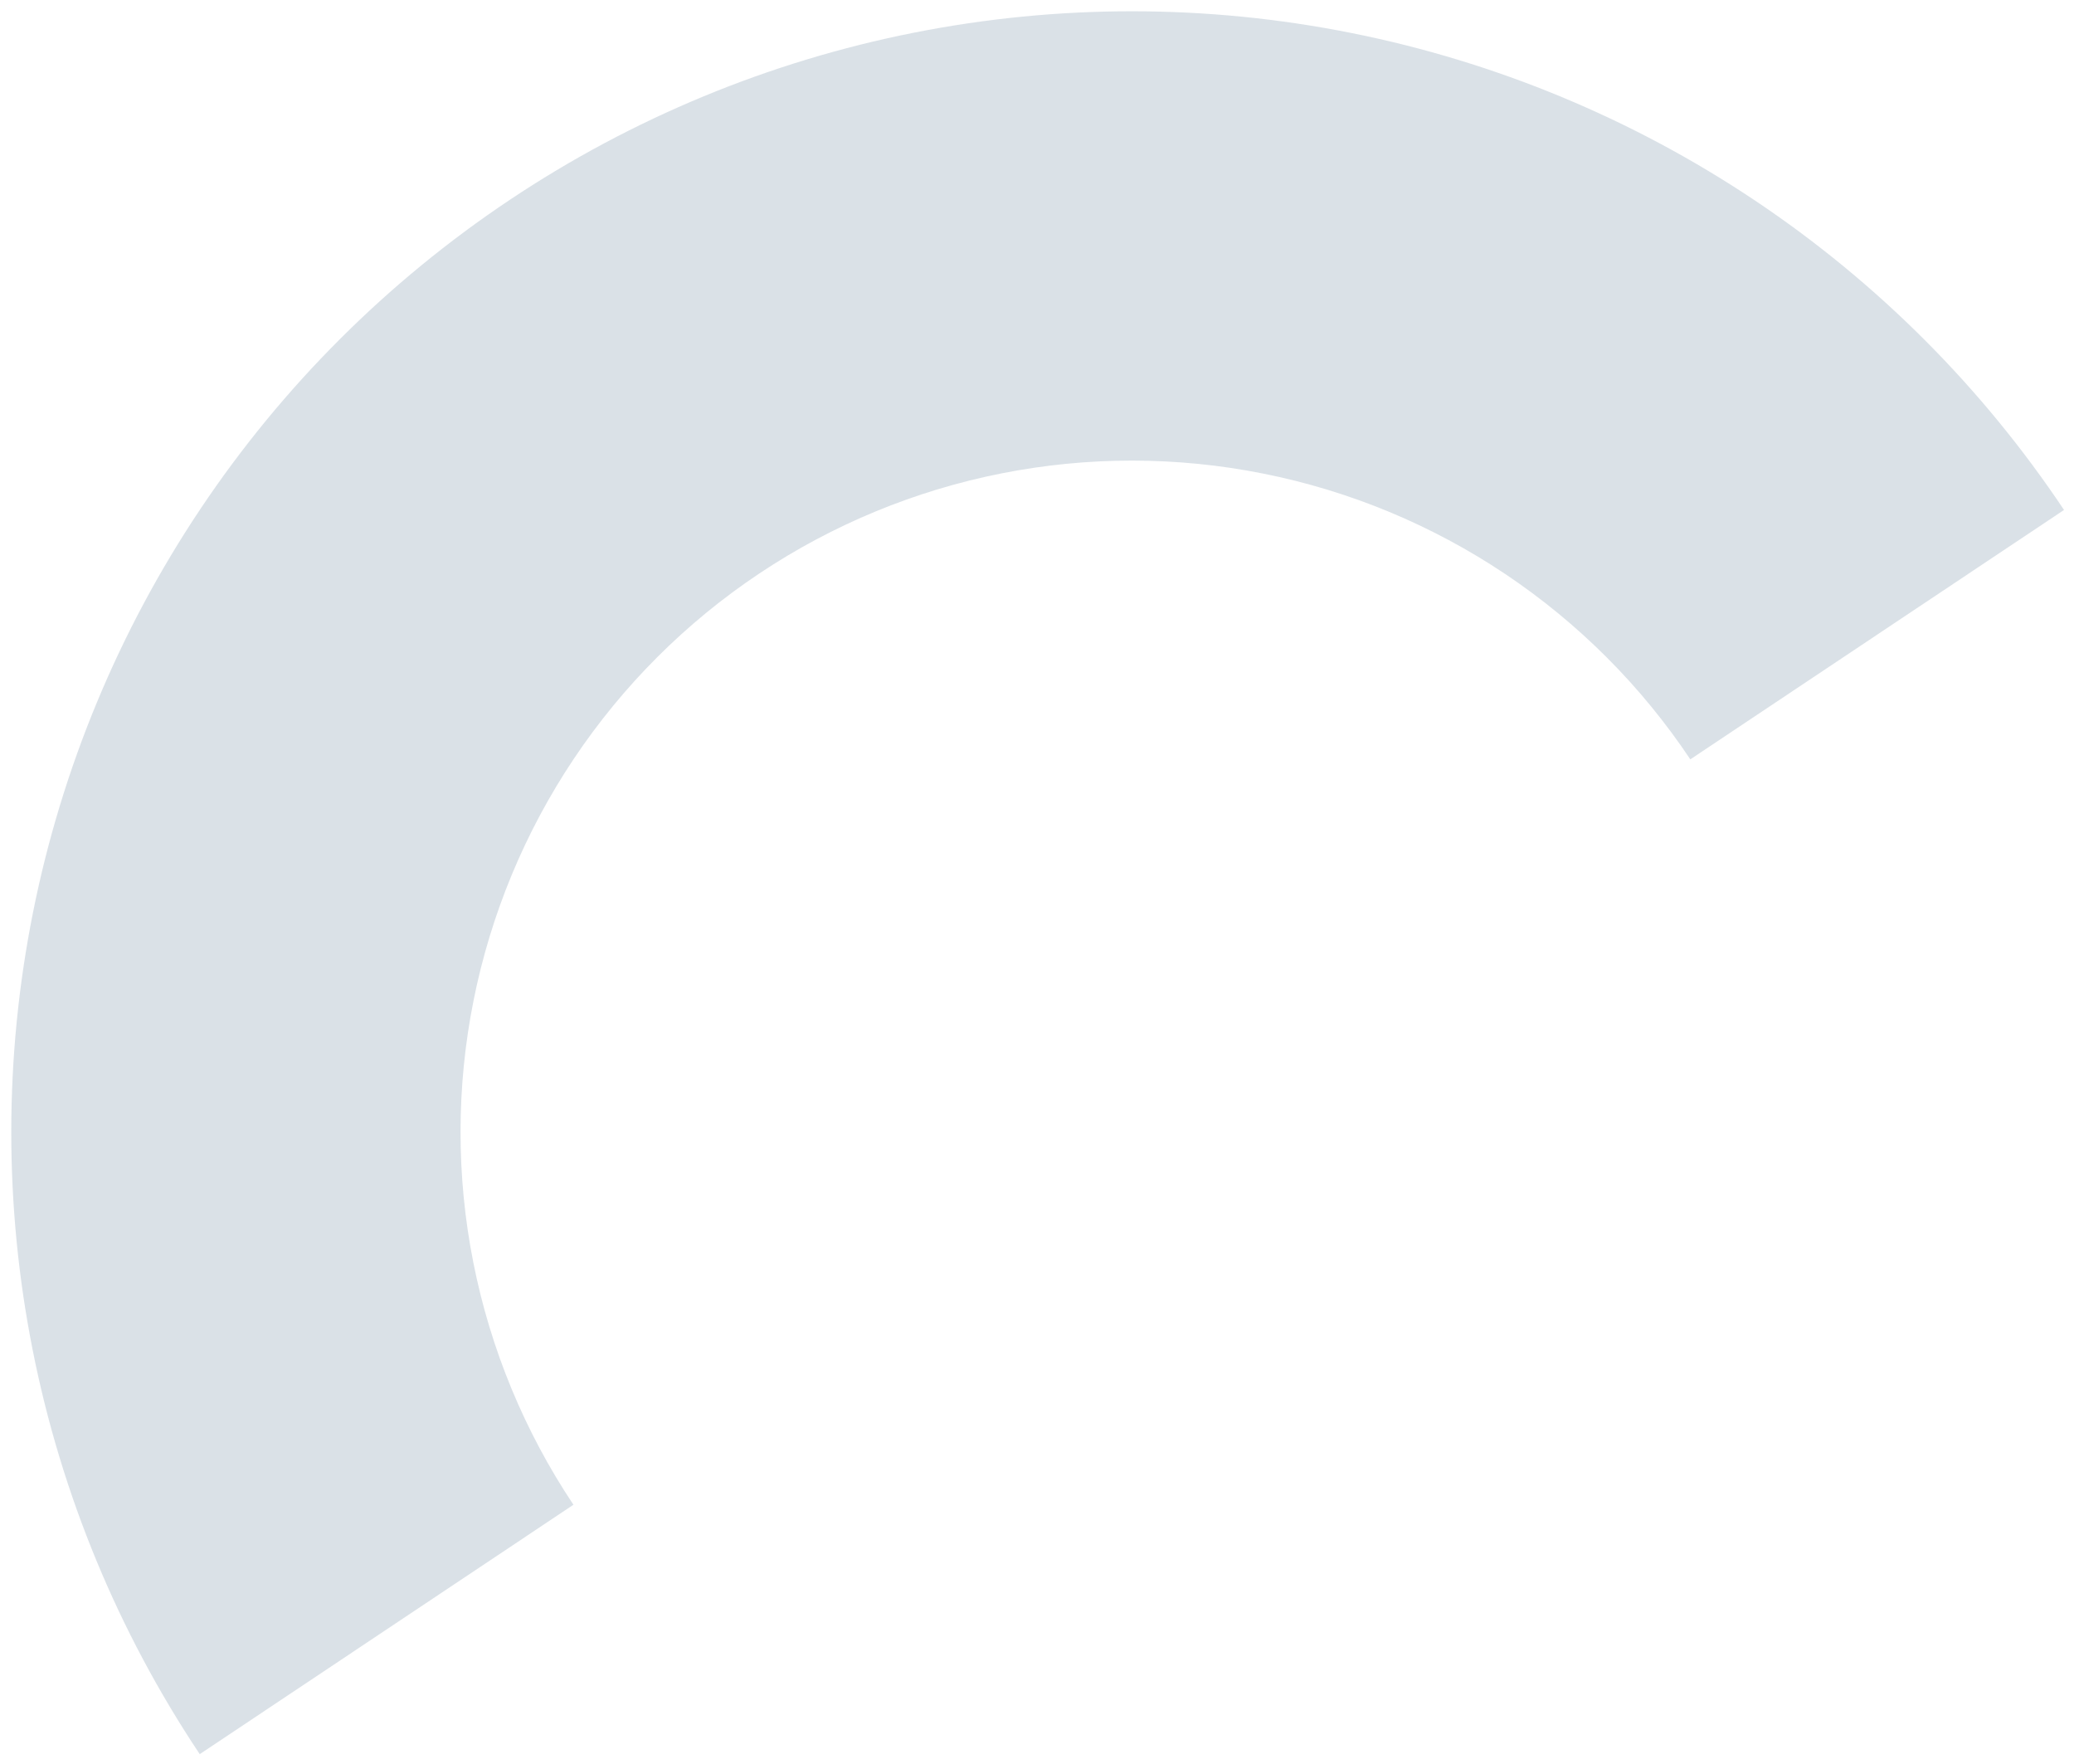 <svg width="167" height="142" viewBox="0 0 167 142" fill="none" xmlns="http://www.w3.org/2000/svg">
<path d="M166.197 41.056C159.619 31.2 151.165 22.735 141.317 16.146C131.468 9.557 120.419 4.972 108.798 2.653C97.178 0.334 85.215 0.326 73.591 2.631C61.968 4.935 50.913 9.507 41.056 16.084C31.2 22.661 22.735 31.115 16.146 40.964C9.557 50.812 4.972 61.862 2.653 73.482C0.334 85.103 0.326 97.066 2.631 108.689C4.936 120.312 9.507 131.368 16.084 141.224L46.174 121.145C42.234 115.24 39.495 108.617 38.115 101.654C36.734 94.69 36.738 87.523 38.128 80.561C39.517 73.6 42.264 66.98 46.211 61.08C50.159 55.179 55.23 50.115 61.135 46.174C67.04 42.234 73.663 39.495 80.627 38.115C87.59 36.734 94.757 36.738 101.719 38.128C108.681 39.517 115.301 42.264 121.201 46.211C127.101 50.159 132.166 55.23 136.106 61.135L166.197 41.056Z" fill="#083862" fill-opacity="0.15"/>
</svg>
